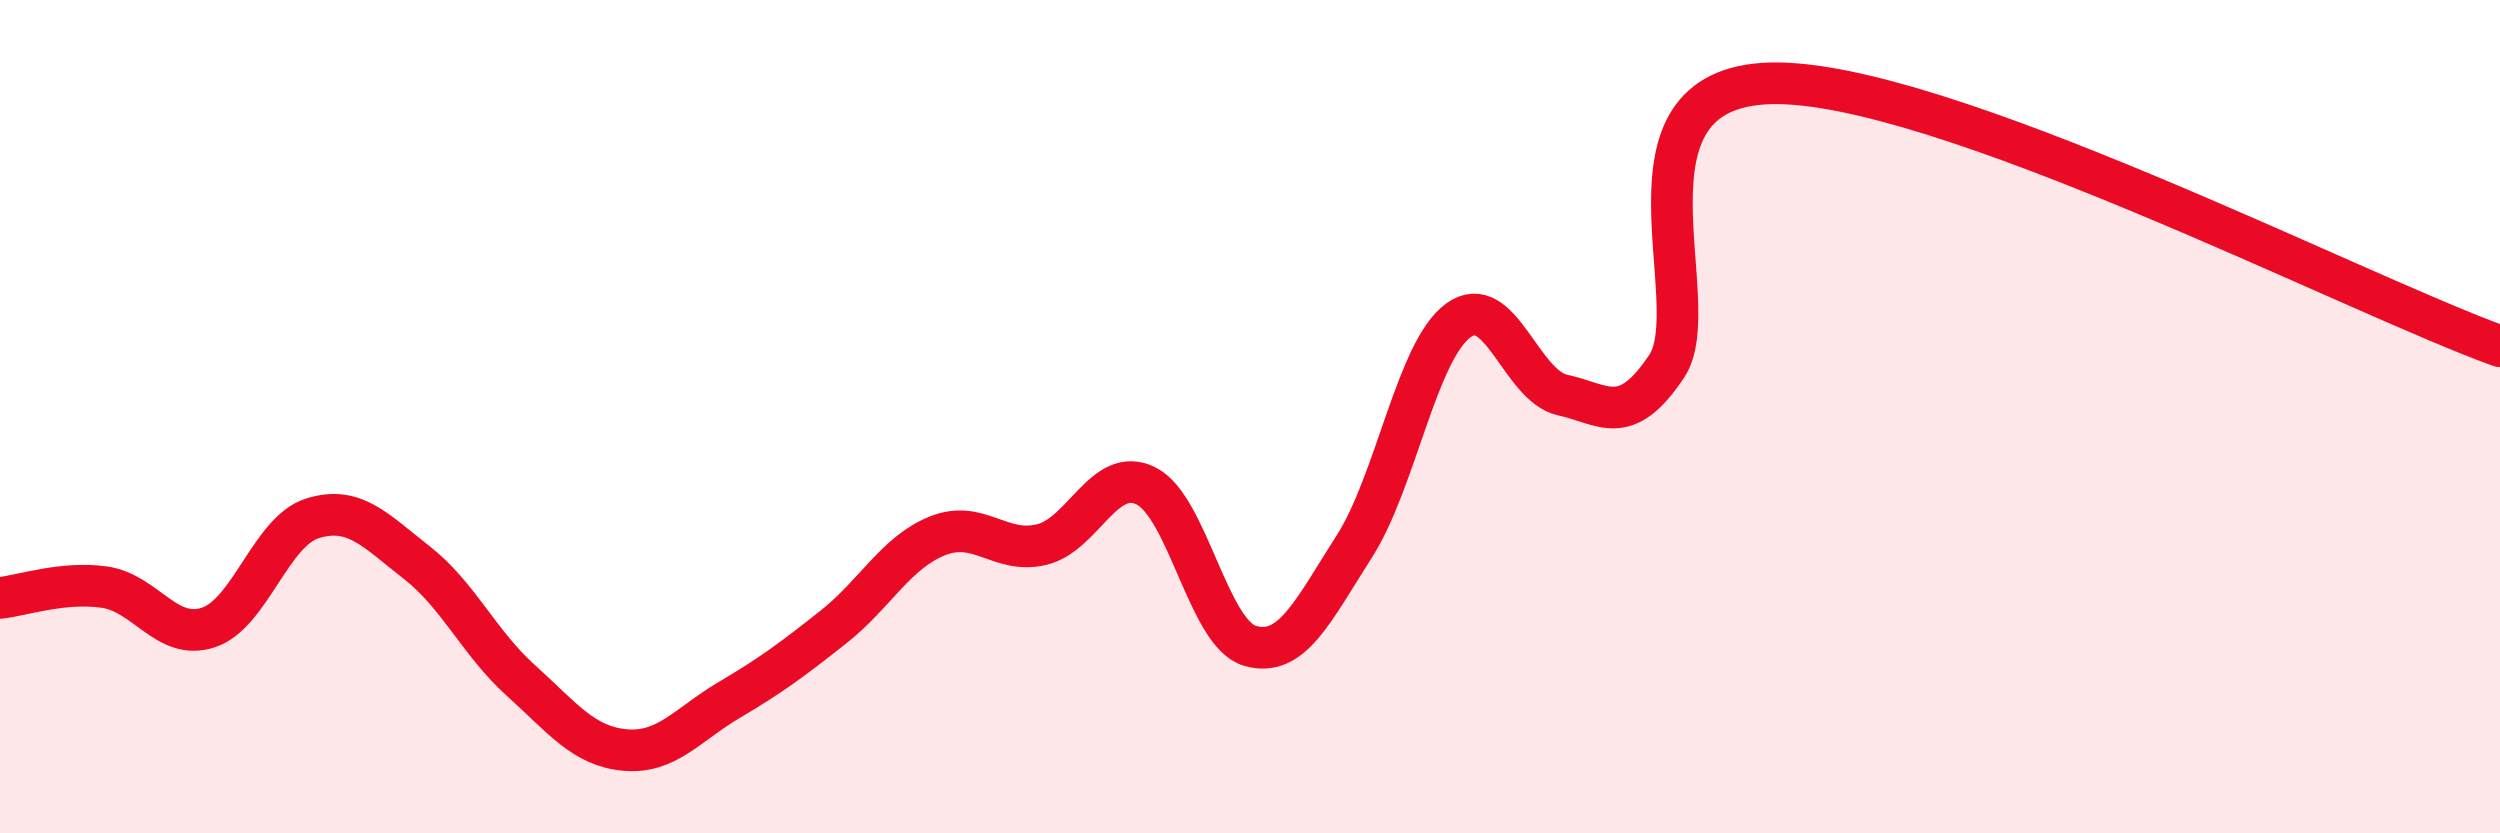 
    <svg width="60" height="20" viewBox="0 0 60 20" xmlns="http://www.w3.org/2000/svg">
      <path
        d="M 0,14.35 C 0.5,14.3 1.5,13.95 2.5,14.09 C 3.5,14.23 4,15.39 5,15.06 C 6,14.73 6.5,12.75 7.5,12.44 C 8.5,12.13 9,12.72 10,13.5 C 11,14.28 11.5,15.43 12.5,16.33 C 13.5,17.23 14,17.91 15,18 C 16,18.09 16.5,17.39 17.5,16.8 C 18.5,16.21 19,15.84 20,15.05 C 21,14.26 21.5,13.26 22.5,12.86 C 23.5,12.46 24,13.31 25,13.07 C 26,12.83 26.5,11.17 27.5,11.66 C 28.5,12.15 29,15.21 30,15.5 C 31,15.79 31.5,14.68 32.5,13.12 C 33.5,11.56 34,8.42 35,7.69 C 36,6.96 36.5,9.26 37.5,9.48 C 38.5,9.7 39,10.29 40,8.79 C 41,7.29 38.5,2.1 42.5,2 C 46.5,1.9 56.5,7.05 60,8.31L60 20L0 20Z"
        fill="#EB0A25"
        opacity="0.1"
        stroke-linecap="round"
        stroke-linejoin="round"
      />
      <path
        d="M 0,14.35 C 0.5,14.3 1.5,13.95 2.5,14.09 C 3.5,14.23 4,15.39 5,15.06 C 6,14.73 6.5,12.75 7.5,12.44 C 8.5,12.13 9,12.72 10,13.5 C 11,14.28 11.5,15.43 12.5,16.33 C 13.5,17.23 14,17.91 15,18 C 16,18.09 16.5,17.39 17.5,16.8 C 18.5,16.21 19,15.84 20,15.05 C 21,14.26 21.5,13.26 22.5,12.86 C 23.5,12.46 24,13.31 25,13.07 C 26,12.83 26.5,11.17 27.5,11.66 C 28.5,12.15 29,15.21 30,15.5 C 31,15.79 31.5,14.68 32.5,13.12 C 33.5,11.56 34,8.42 35,7.69 C 36,6.96 36.5,9.26 37.5,9.48 C 38.5,9.7 39,10.29 40,8.79 C 41,7.29 38.5,2.1 42.5,2 C 46.5,1.9 56.5,7.05 60,8.31"
        stroke="#EB0A25"
        stroke-width="1"
        fill="none"
        stroke-linecap="round"
        stroke-linejoin="round"
      />
    </svg>
  